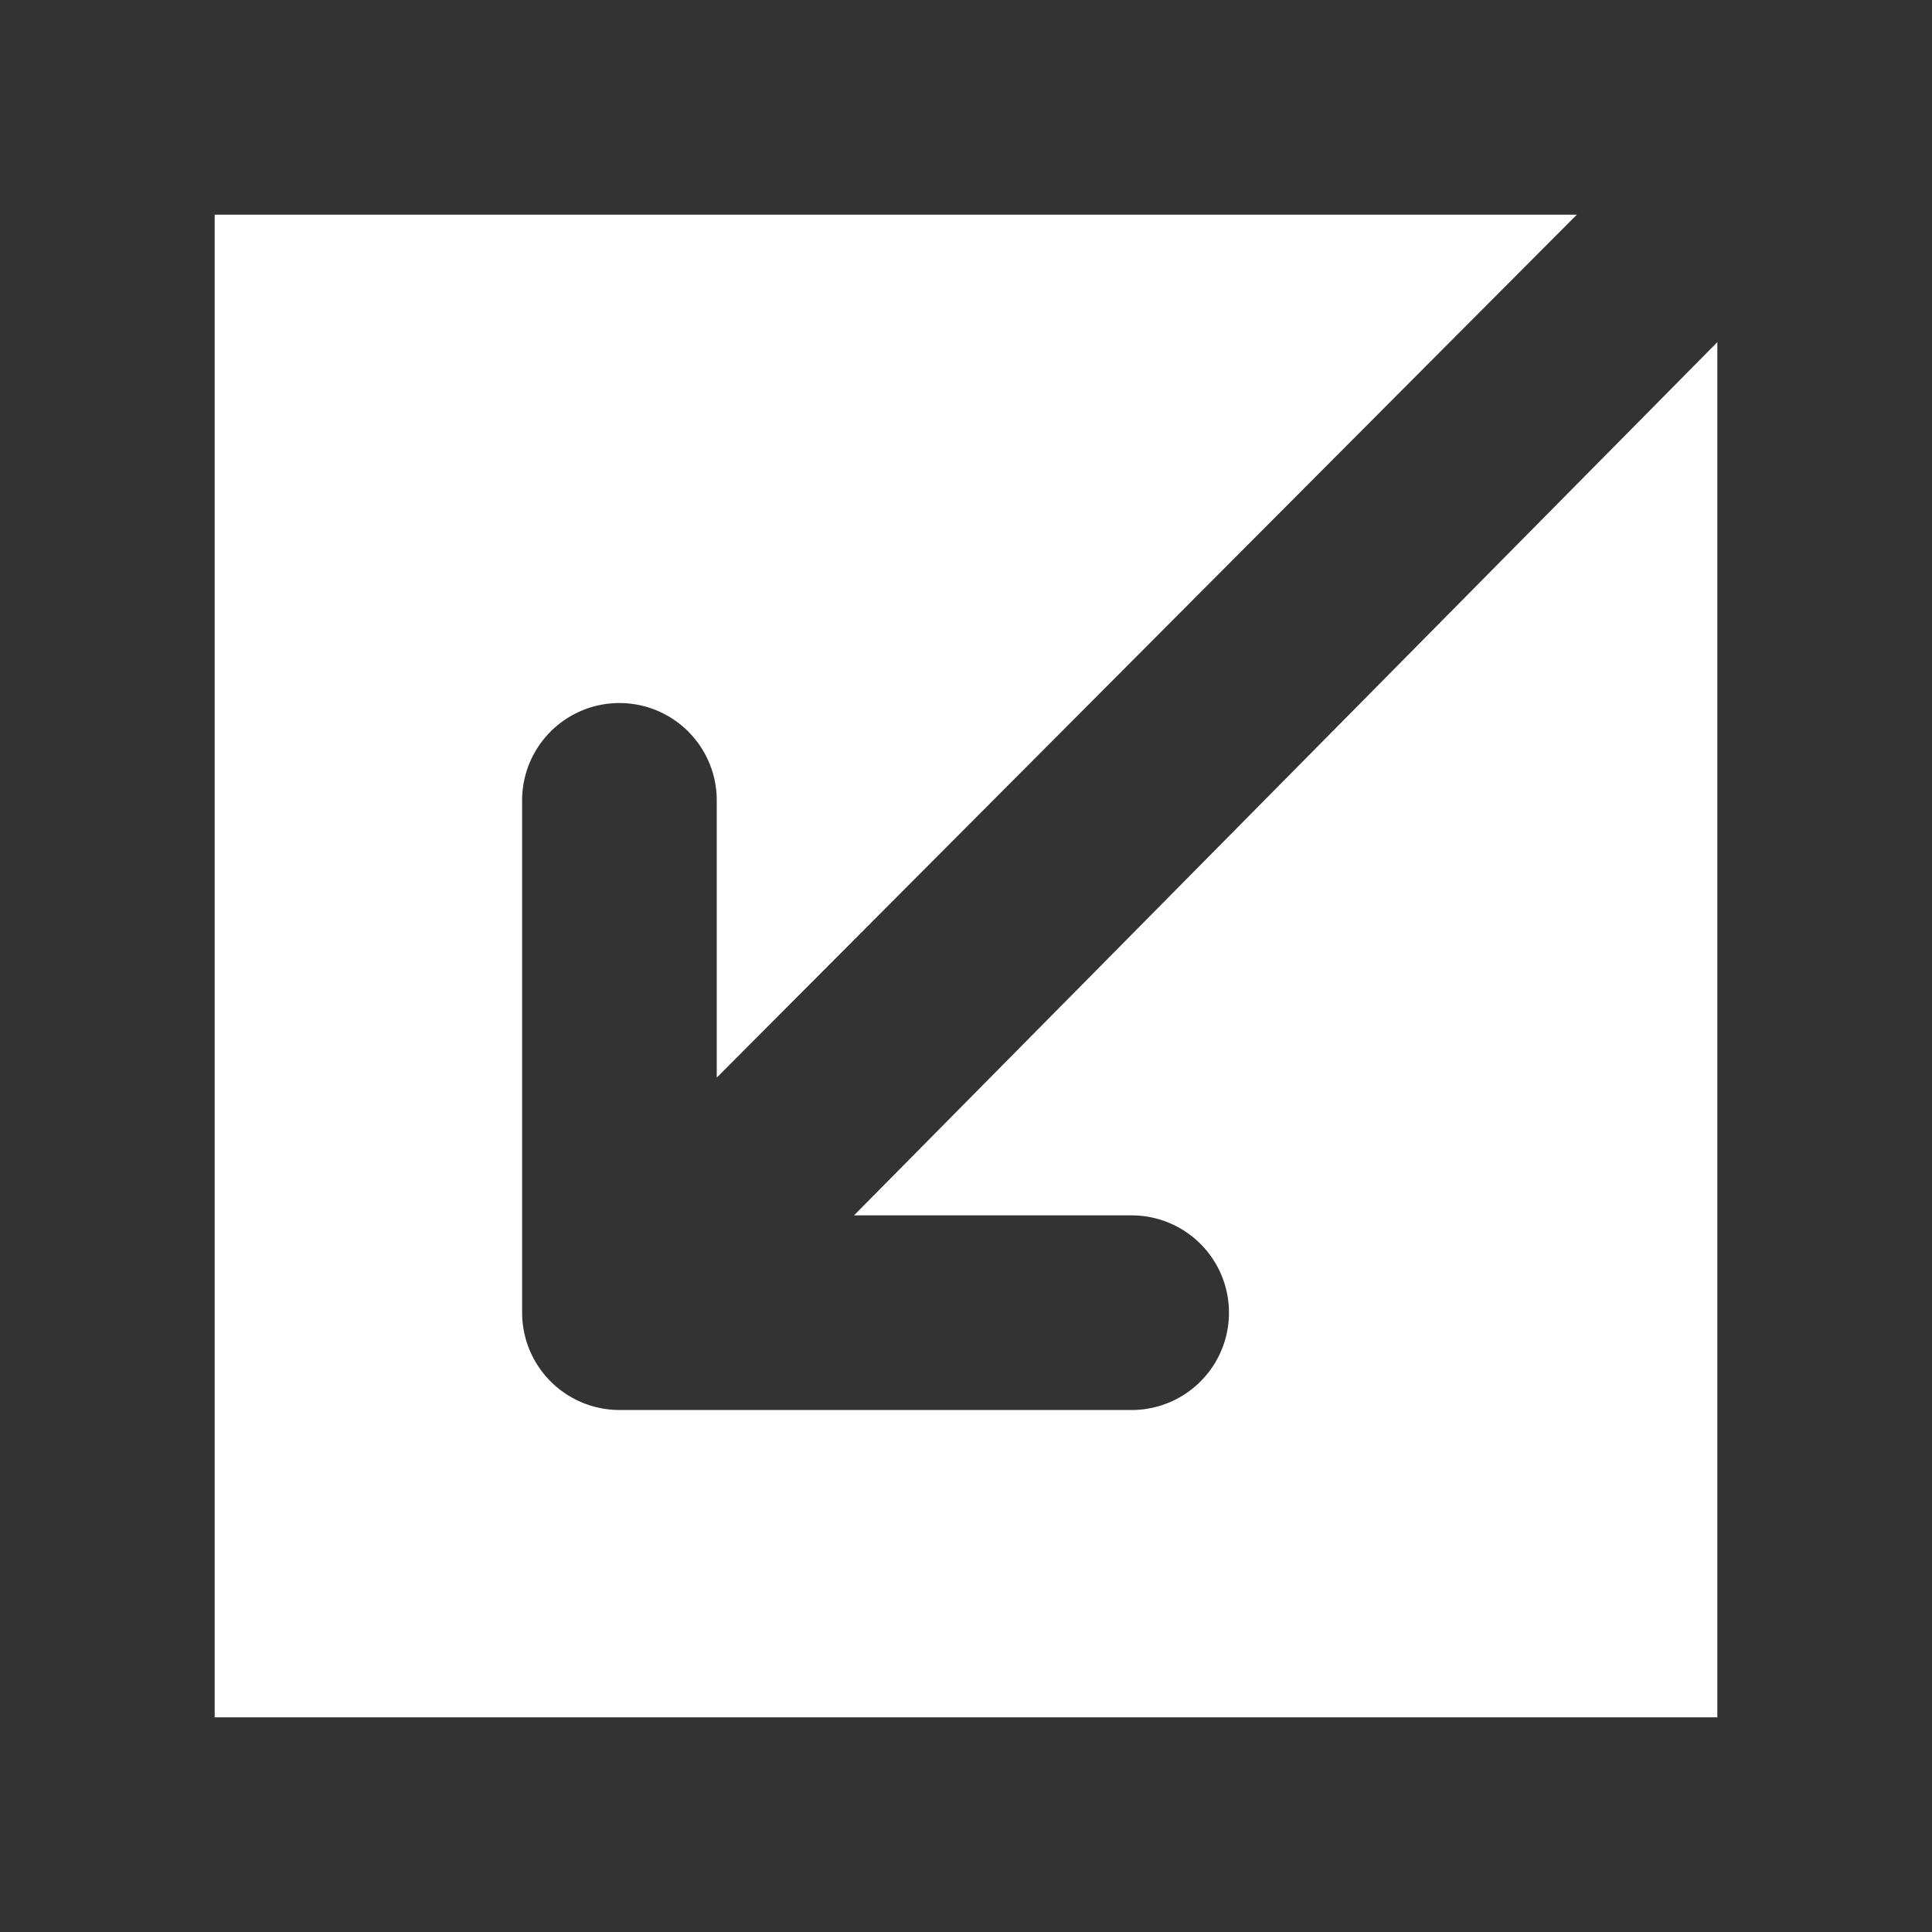 <svg xmlns="http://www.w3.org/2000/svg" width="16.2" height="16.2" viewBox="0 0 16.2 16.2">
  <g transform="translate(11483.6 16318.6)">
    <path id="Path_12329" data-name="Path 12329" d="M0,16V0H16V16Zm1.6-1.6H14.4V2.525L6.821,10.191H9.389a.716.716,0,0,1,0,1.432H5.094a.717.717,0,0,1-.716-.716V6.611a.716.716,0,1,1,1.432,0V9.178L13.363,1.6H1.6Z" transform="translate(-11483.5 -16318.5)" fill="#333"/>
    <path id="Path_12329_-_Outline" data-name="Path 12329 - Outline" d="M16.1,16.1H-.1V-.1H16.1Zm-16-.2H15.9V.1H.1Zm14.4-1.4H1.5V1.5H13.6L5.71,9.42V6.611a.616.616,0,1,0-1.232,0v4.295a.617.617,0,0,0,.616.616H9.389a.616.616,0,0,0,0-1.232H6.582L14.5,2.282ZM1.7,14.3H14.3V2.769L7.061,10.091H9.389a.816.816,0,0,1,0,1.632H5.094a.817.817,0,0,1-.816-.816V6.611a.816.816,0,1,1,1.632,0V8.936L13.122,1.7H1.7Z" transform="translate(-11483.5 -16318.5)" fill="#333"/>
  </g>
</svg>
